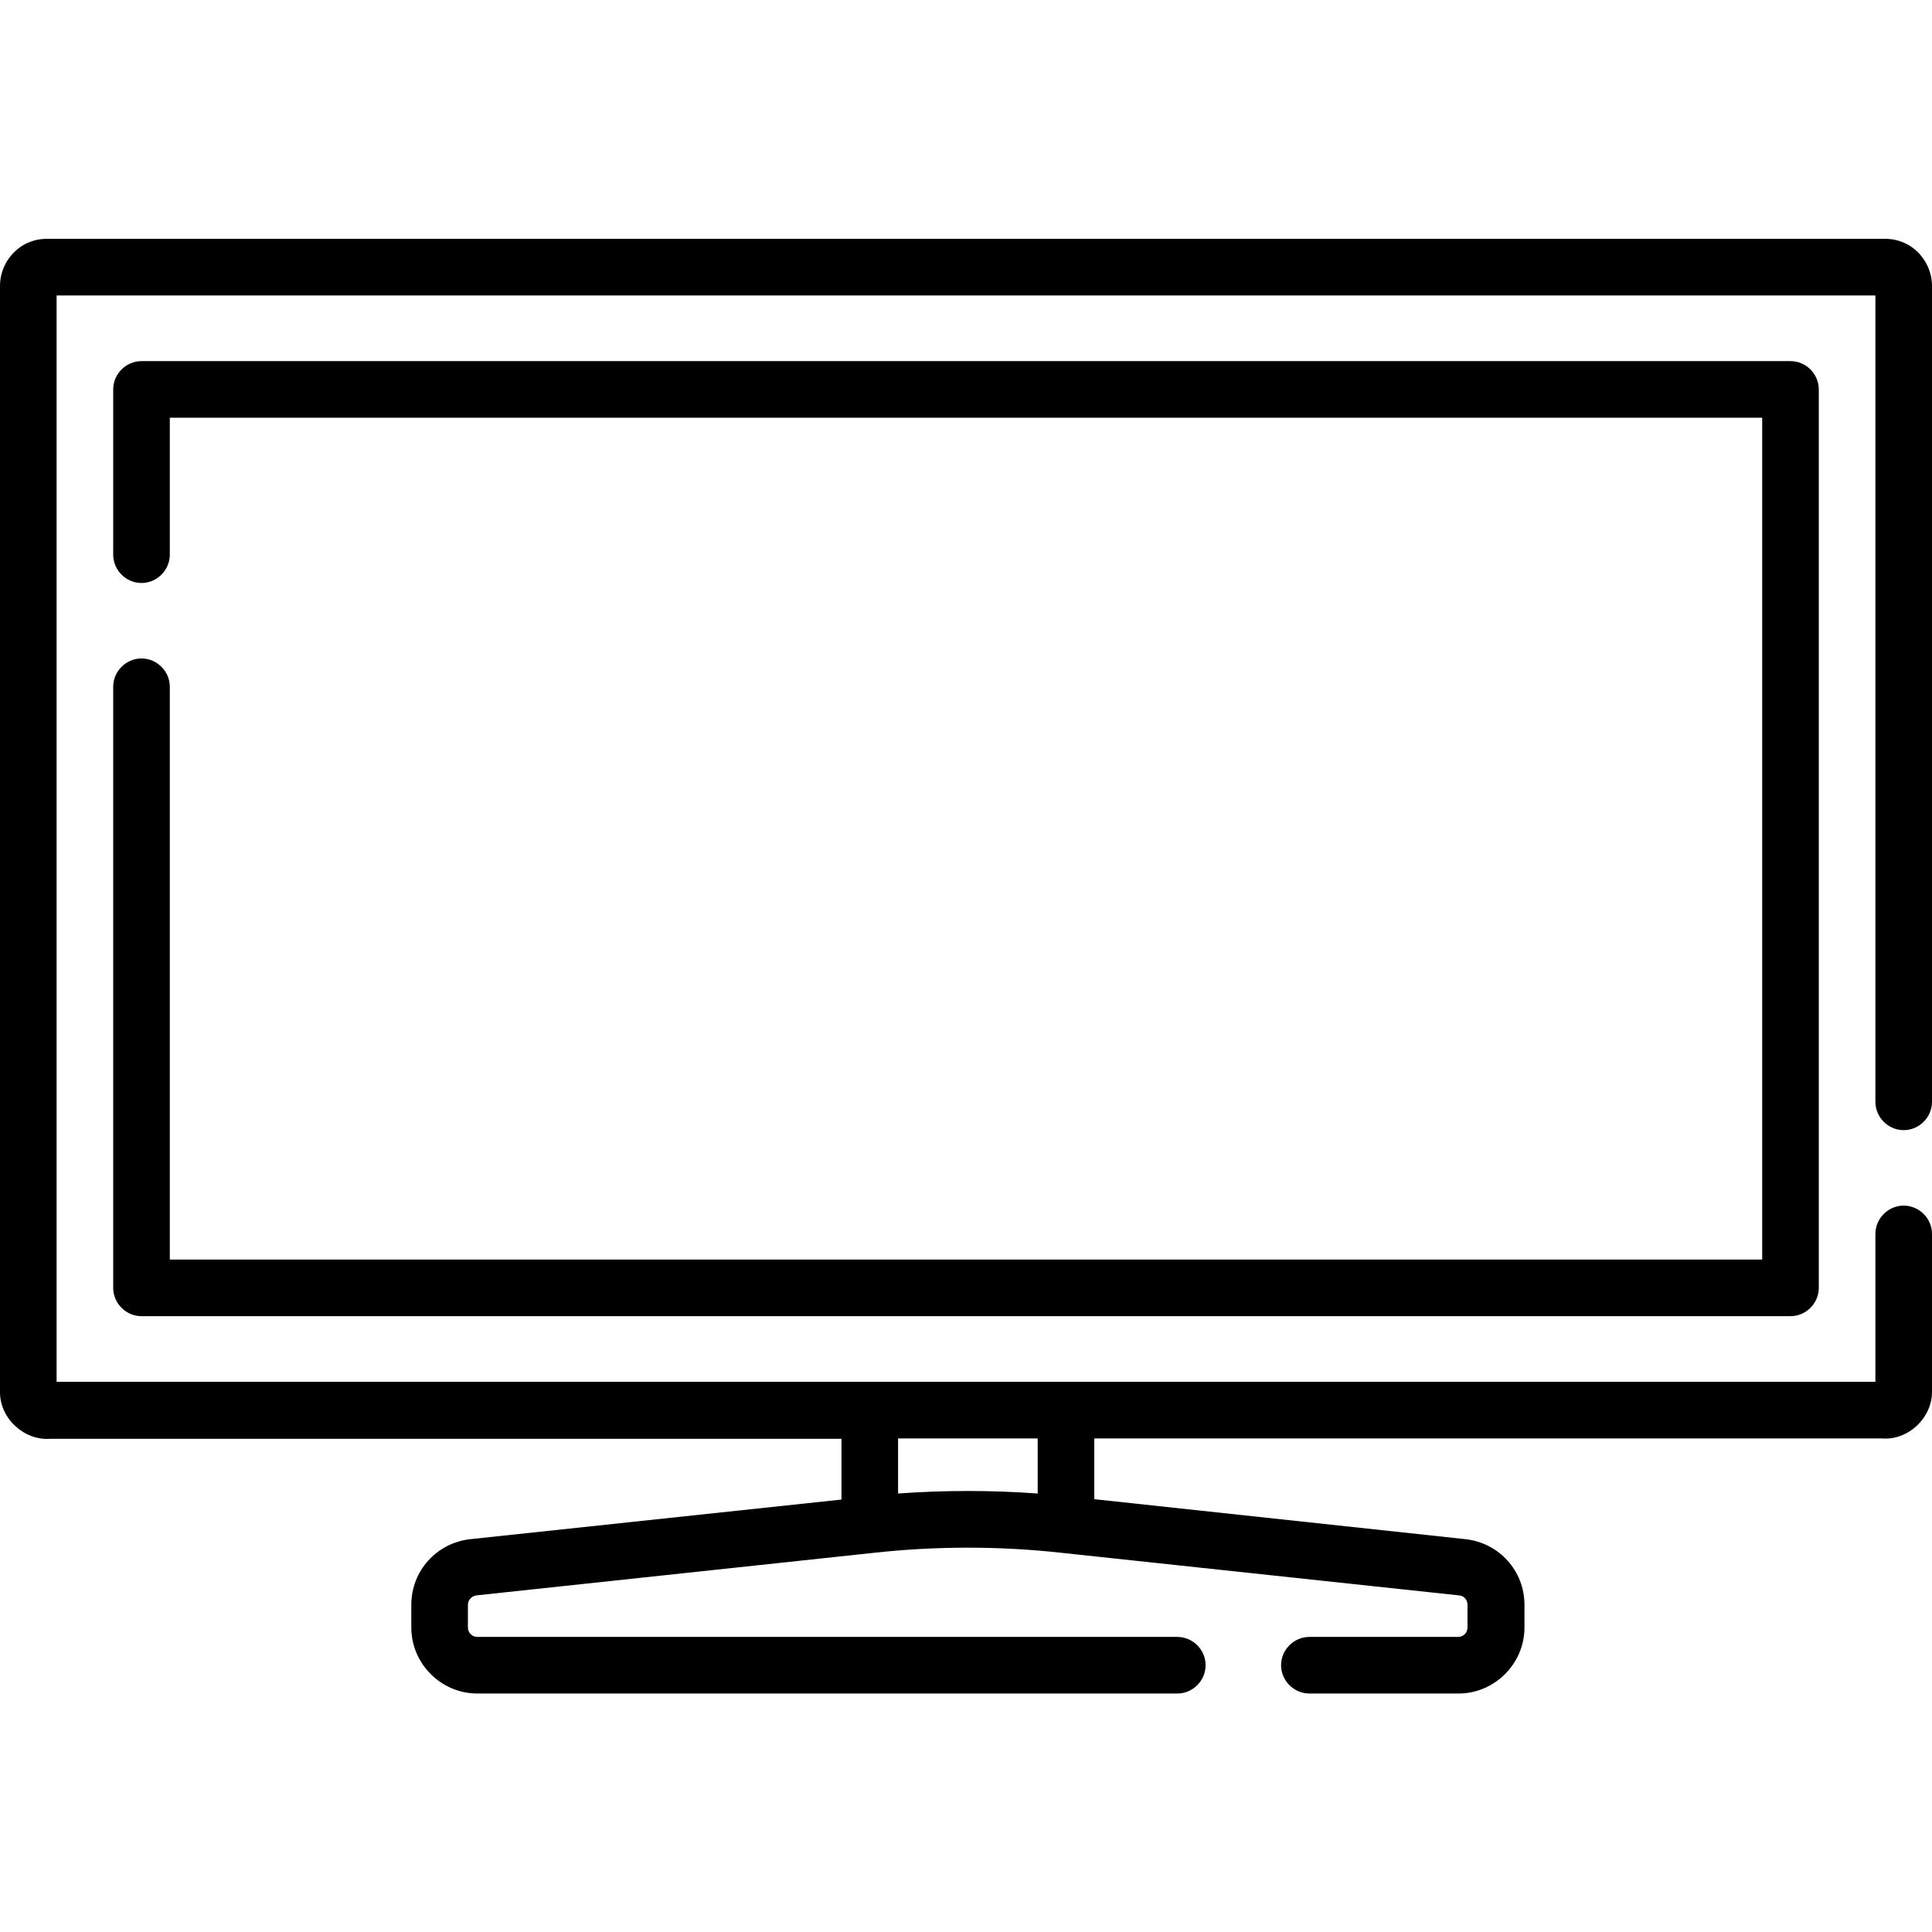 <?xml version="1.0" encoding="utf-8"?>
<!-- Generator: Adobe Illustrator 23.0.3, SVG Export Plug-In . SVG Version: 6.00 Build 0)  -->
<svg version="1.1" id="Capa_1" xmlns="http://www.w3.org/2000/svg" xmlns:xlink="http://www.w3.org/1999/xlink" x="0px" y="0px"
	 viewBox="0 0 512 512" style="enable-background:new 0 0 512 512;" xml:space="preserve">
<g>
	<path d="M504.5,299.5c4.1,0,7.5-3.4,7.5-7.5V75.8c0-3.5-1.5-6.9-4.1-9.3c-2.5-2.3-5.8-3.4-9.2-3.2H13.3c-3.4-0.2-6.7,0.9-9.2,3.2
		C1.5,68.9,0,72.2,0,75.8v293c-0.1,7,6.3,13,13.3,12.5H223v16.1l-98.4,10.5c-8.9,1-15.6,8.4-15.6,17.4v6c0,9.6,7.9,17.5,17.5,17.5
		H312c4.1,0,7.5-3.4,7.5-7.5c0-4.1-3.4-7.5-7.5-7.5H126.5c-1.4,0-2.5-1.1-2.5-2.5v-6c0-1.3,1-2.3,2.2-2.5l105.5-11.3
		c16.4-1.8,33.1-1.8,49.5,0l105.5,11.3c1.3,0.1,2.2,1.2,2.2,2.5v6c0,1.4-1.1,2.5-2.5,2.5H347c-4.1,0-7.5,3.4-7.5,7.5
		c0,4.1,3.4,7.5,7.5,7.5h39.5c9.6,0,17.5-7.9,17.5-17.5v-6c0-9-6.7-16.4-15.6-17.4L290,397.3v-16.1h208.7c7,0.6,13.4-5.5,13.3-12.5
		V327c0-4.1-3.4-7.5-7.5-7.5c-4.1,0-7.5,3.4-7.5,7.5v39.2H15V78.3h482V292C497,296.1,500.4,299.5,504.5,299.5z M275,395.8
		c-12.3-0.9-24.7-0.9-37,0v-14.6h37V395.8z"/>
	<path d="M37.5,174.5c-4.1,0-7.5,3.4-7.5,7.5v159.3c0,4.1,3.4,7.5,7.5,7.5h437c4.1,0,7.5-3.4,7.5-7.5V103.2c0-4.1-3.4-7.5-7.5-7.5
		h-437c-4.1,0-7.5,3.4-7.5,7.5V147c0,4.1,3.4,7.5,7.5,7.5s7.5-3.4,7.5-7.5v-36.3h422v223.1H45V182C45,177.9,41.6,174.5,37.5,174.5
		L37.5,174.5z"/>
</g>
</svg>

